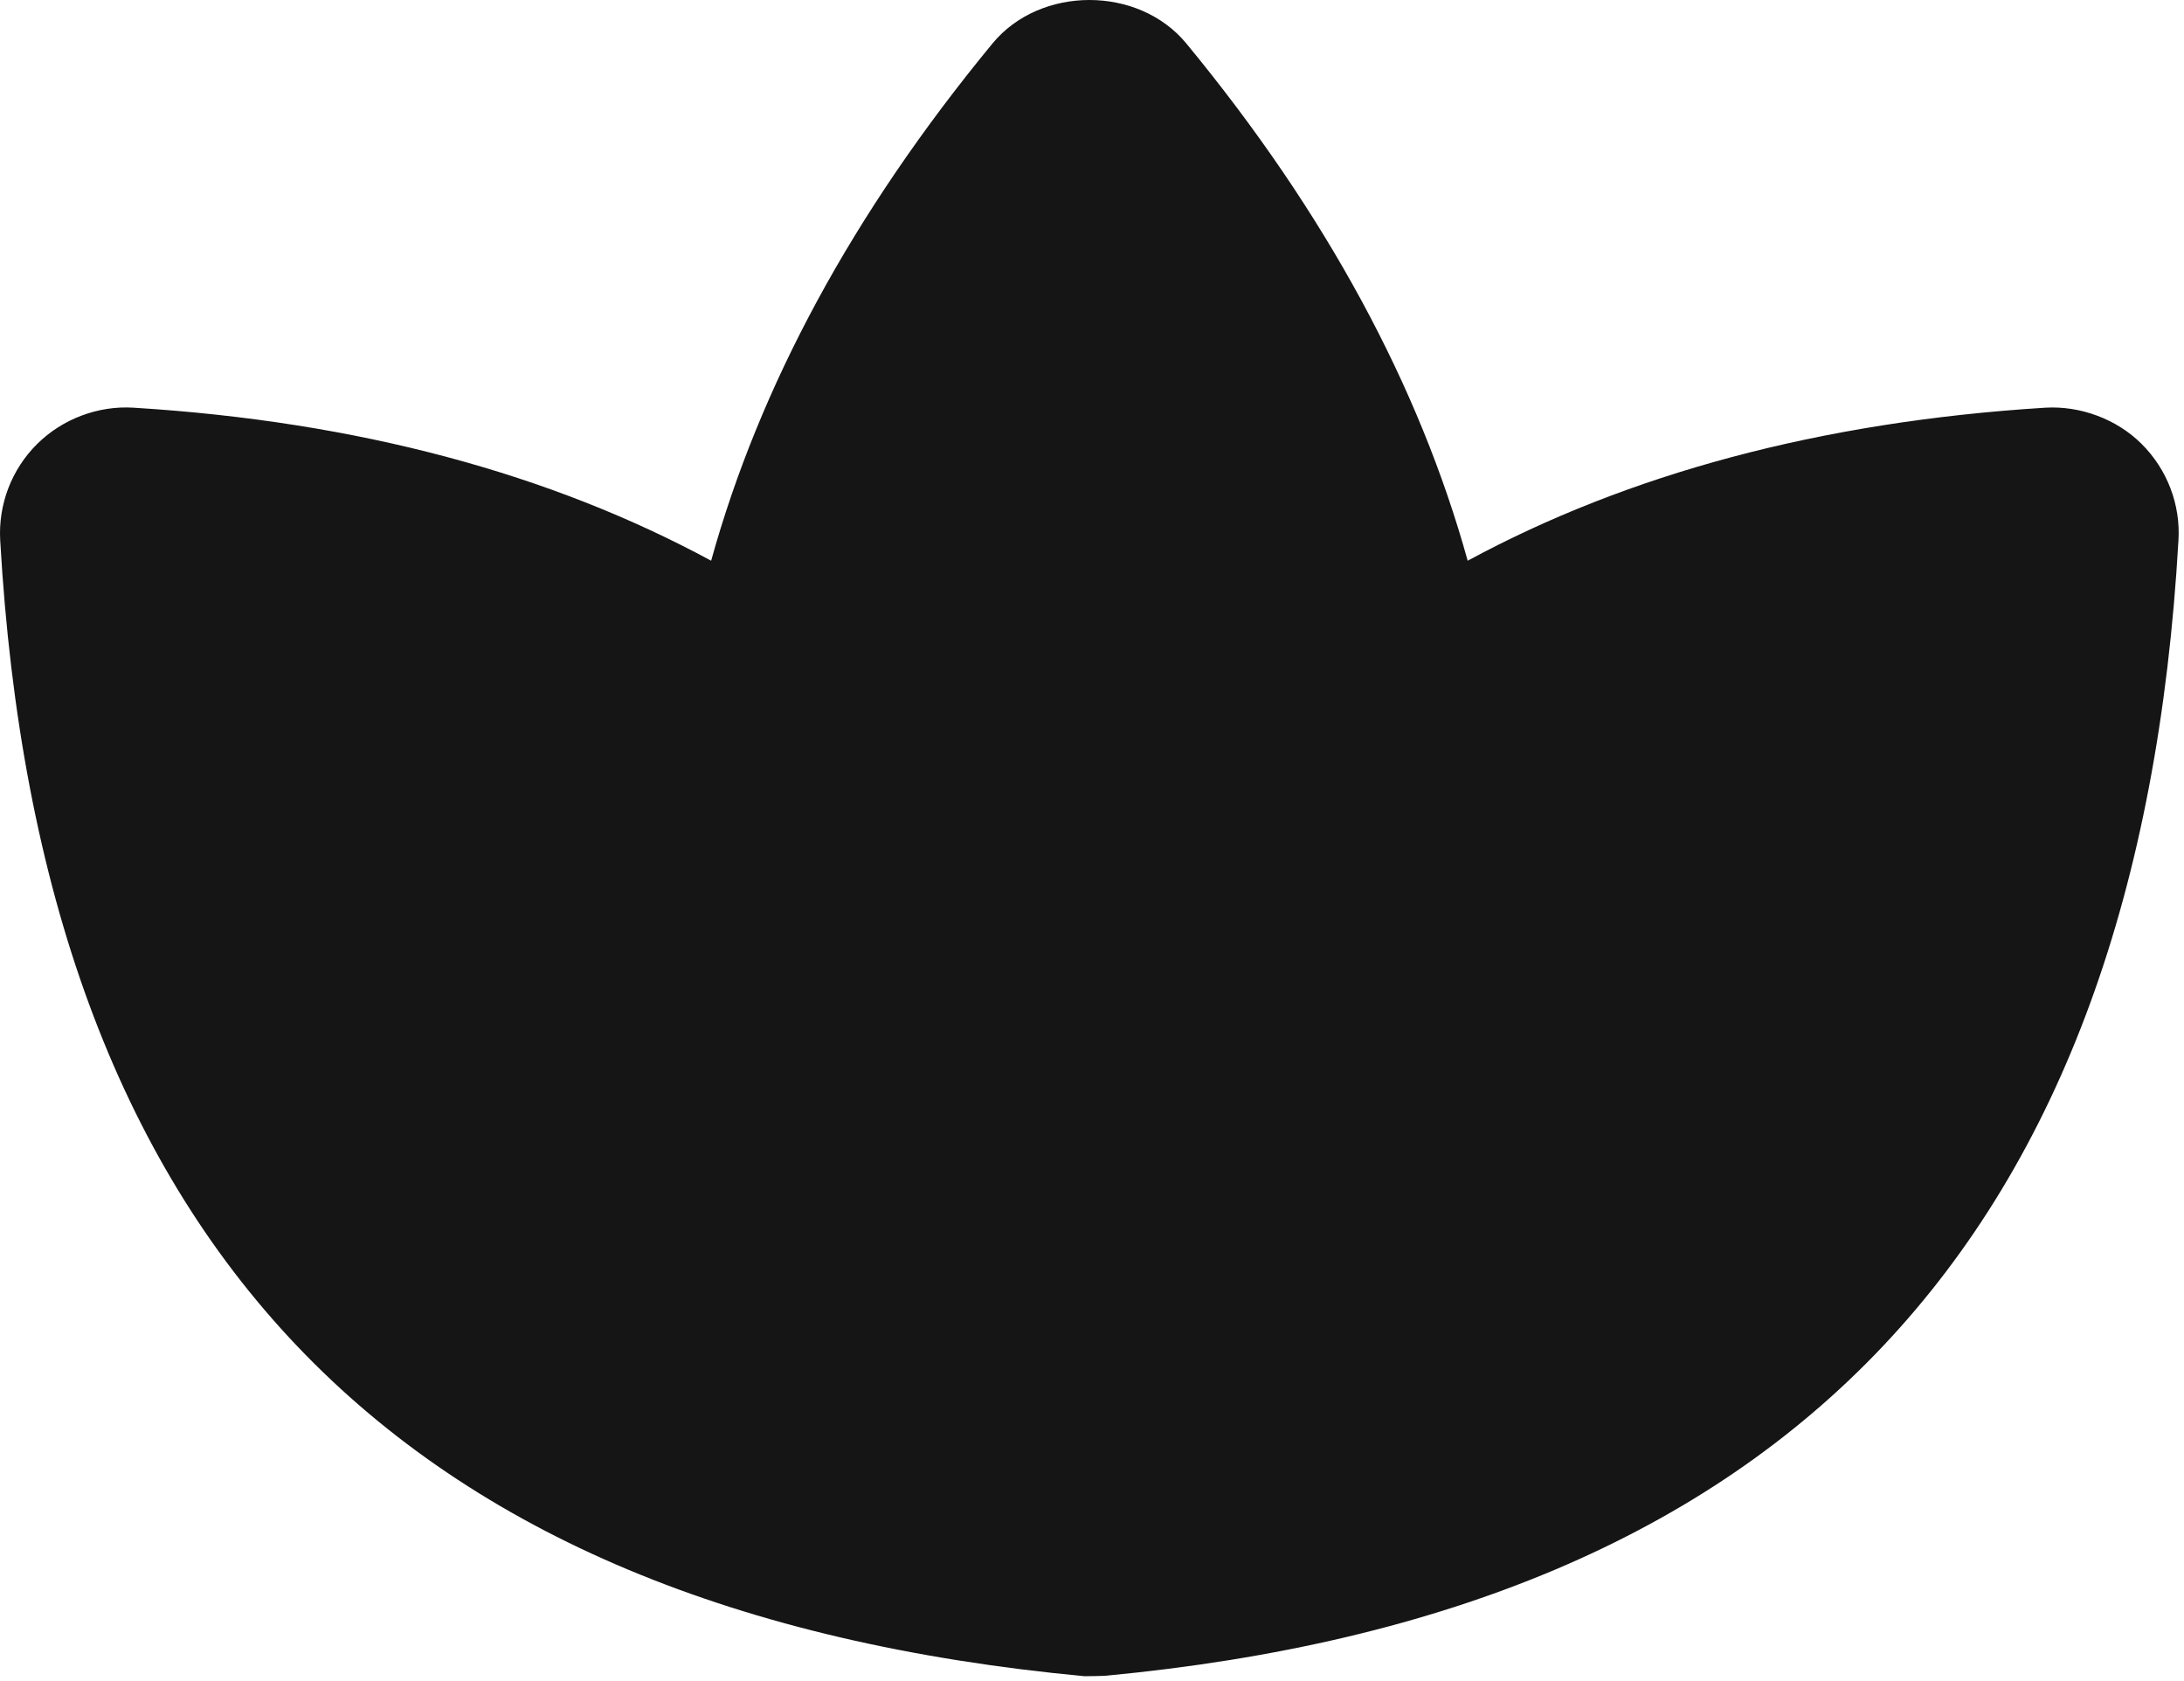 <?xml version="1.0" encoding="UTF-8"?> <svg xmlns="http://www.w3.org/2000/svg" width="278" height="214" viewBox="0 0 278 214" fill="none"><path d="M272.622 56.517C269.401 53.296 264.751 51.632 260.356 51.888C231.599 53.68 207.129 60.379 186.82 71.365C180.676 49.2 168.836 27.163 151.023 5.552C144.943 -1.851 132.398 -1.851 126.318 5.552C108.505 27.163 96.665 49.2 90.521 71.365C70.212 60.379 45.742 53.659 16.985 51.888C12.527 51.611 7.961 53.296 4.718 56.517C1.476 59.739 -0.231 64.197 0.025 68.763C5.103 157.787 49.753 205.061 138.052 213.339C138.543 213.339 140.292 213.317 140.783 213.275C227.567 205.061 272.238 157.787 277.294 68.763C277.572 64.219 275.865 59.76 272.622 56.517Z" fill="#151515"></path></svg> 